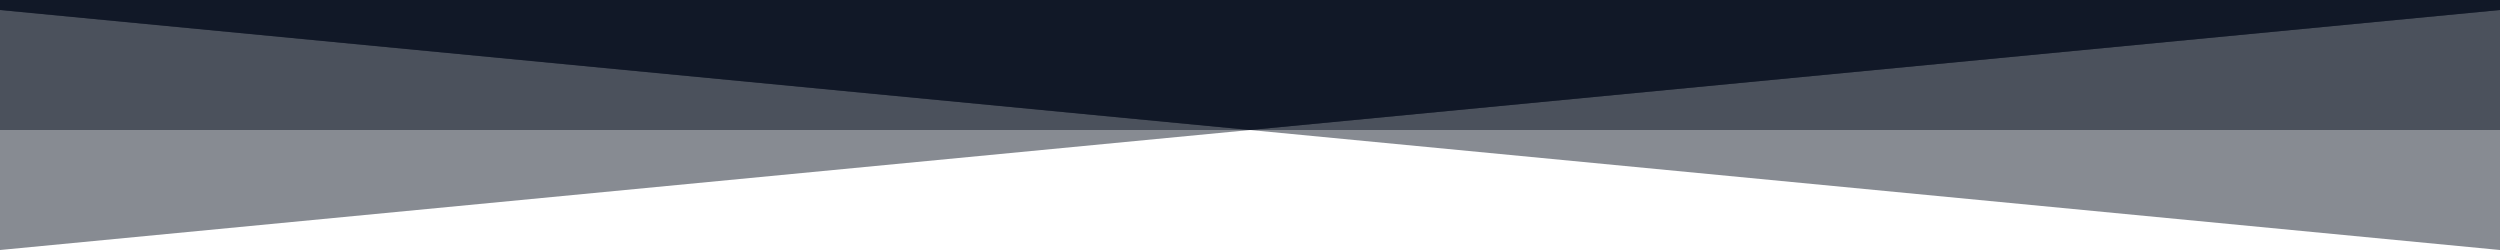 ﻿<svg xmlns='http://www.w3.org/2000/svg' viewBox='0 0 1000 100' fill='#111827'><path d='M0 0v100l500-48 500 48V0H0z' opacity='.5'></path><path d='M0 0h1000v52H0z' opacity='.5'></path><path d='M0 0v4l500 48 500-48V0H0z' opacity='.5'></path><path d='M0 0v4l500 48 500-48V0H0z'></path></svg>